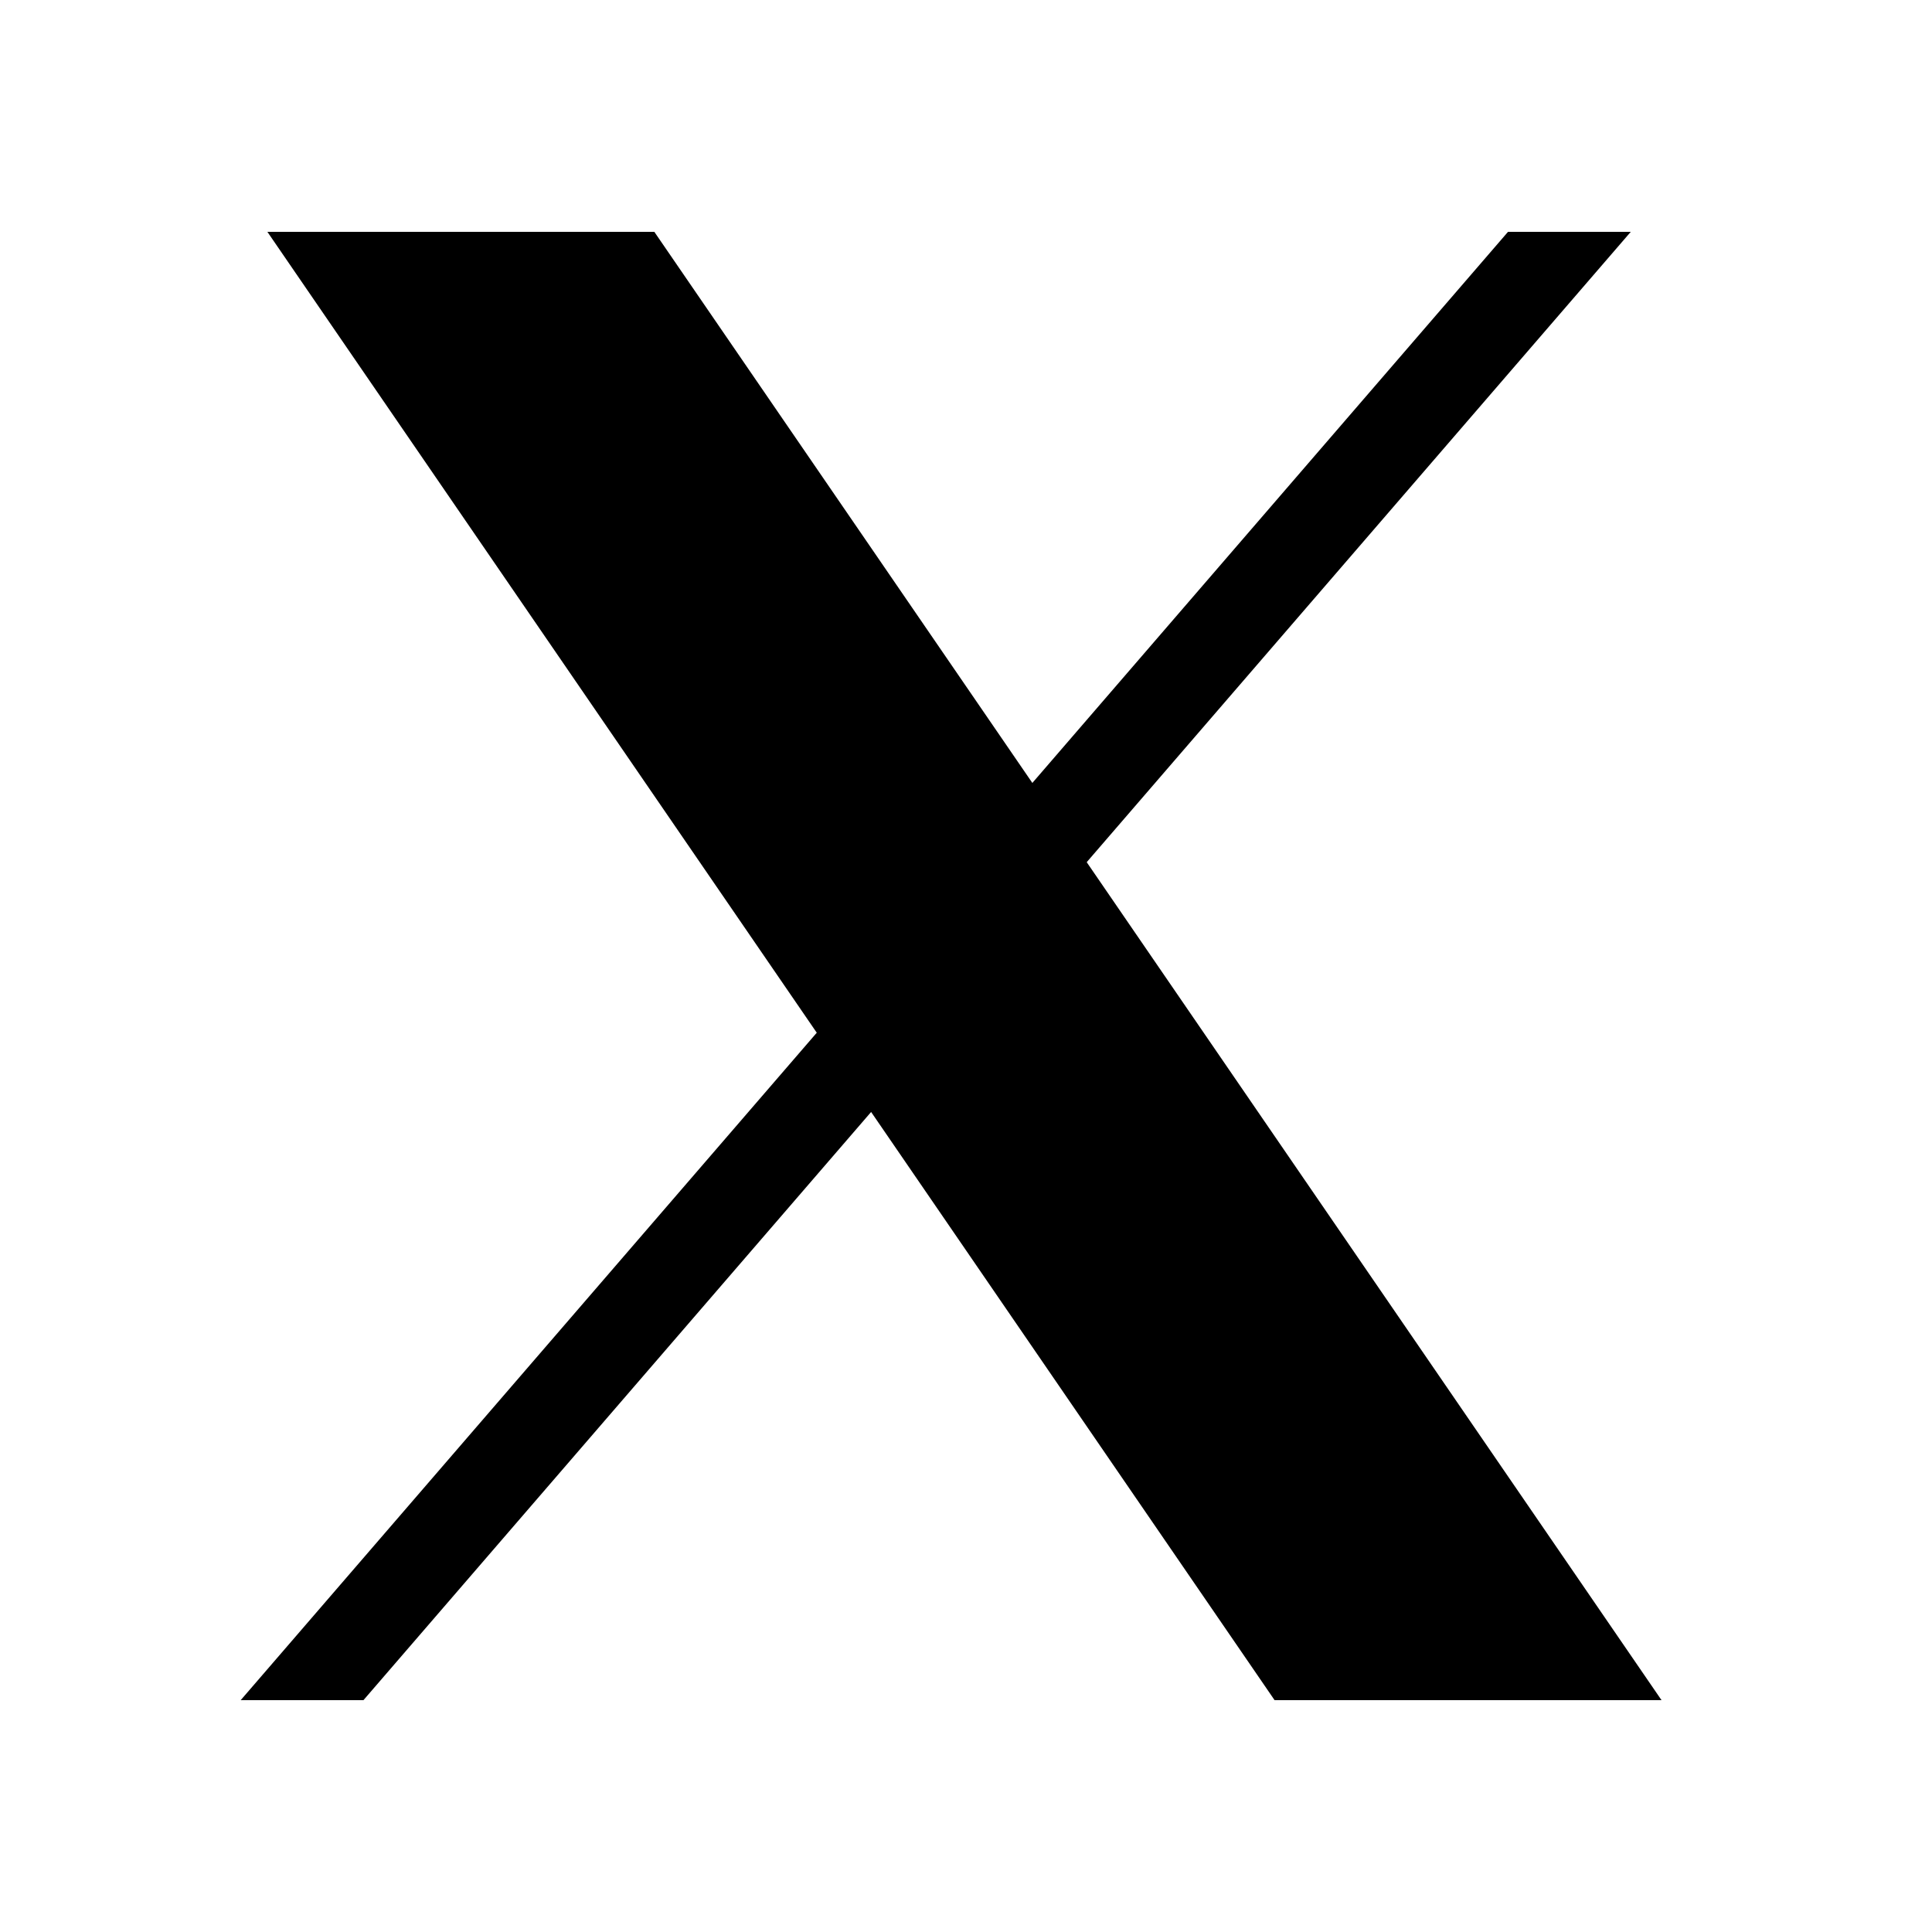 <?xml version="1.0" encoding="UTF-8"?>
<!-- Generator: Adobe Illustrator 25.2.3, SVG Export Plug-In . SVG Version: 6.00 Build 0)  -->
<svg version="1.1" baseProfile="basic" xmlns="http://www.w3.org/2000/svg" xmlns:xlink="http://www.w3.org/1999/xlink" x="0px"
	 y="0px" viewBox="0 0 50 50" xml:space="preserve">
<g id="Layer_10">
</g>
<g id="win10">
</g>
<g id="ssm">
</g>
<g id="mat_2">
</g>
<g id="ios">
</g>
<g id="fluent">
	<polygon points="42.204,6 9.406,44 6.229,44 39.027,6 	"/>
	<path style="fill-rule:evenodd;clip-rule:evenodd;" d="M32.986,44L6.92,6h10.014L43,44H32.986z"/>
</g>
</svg>

